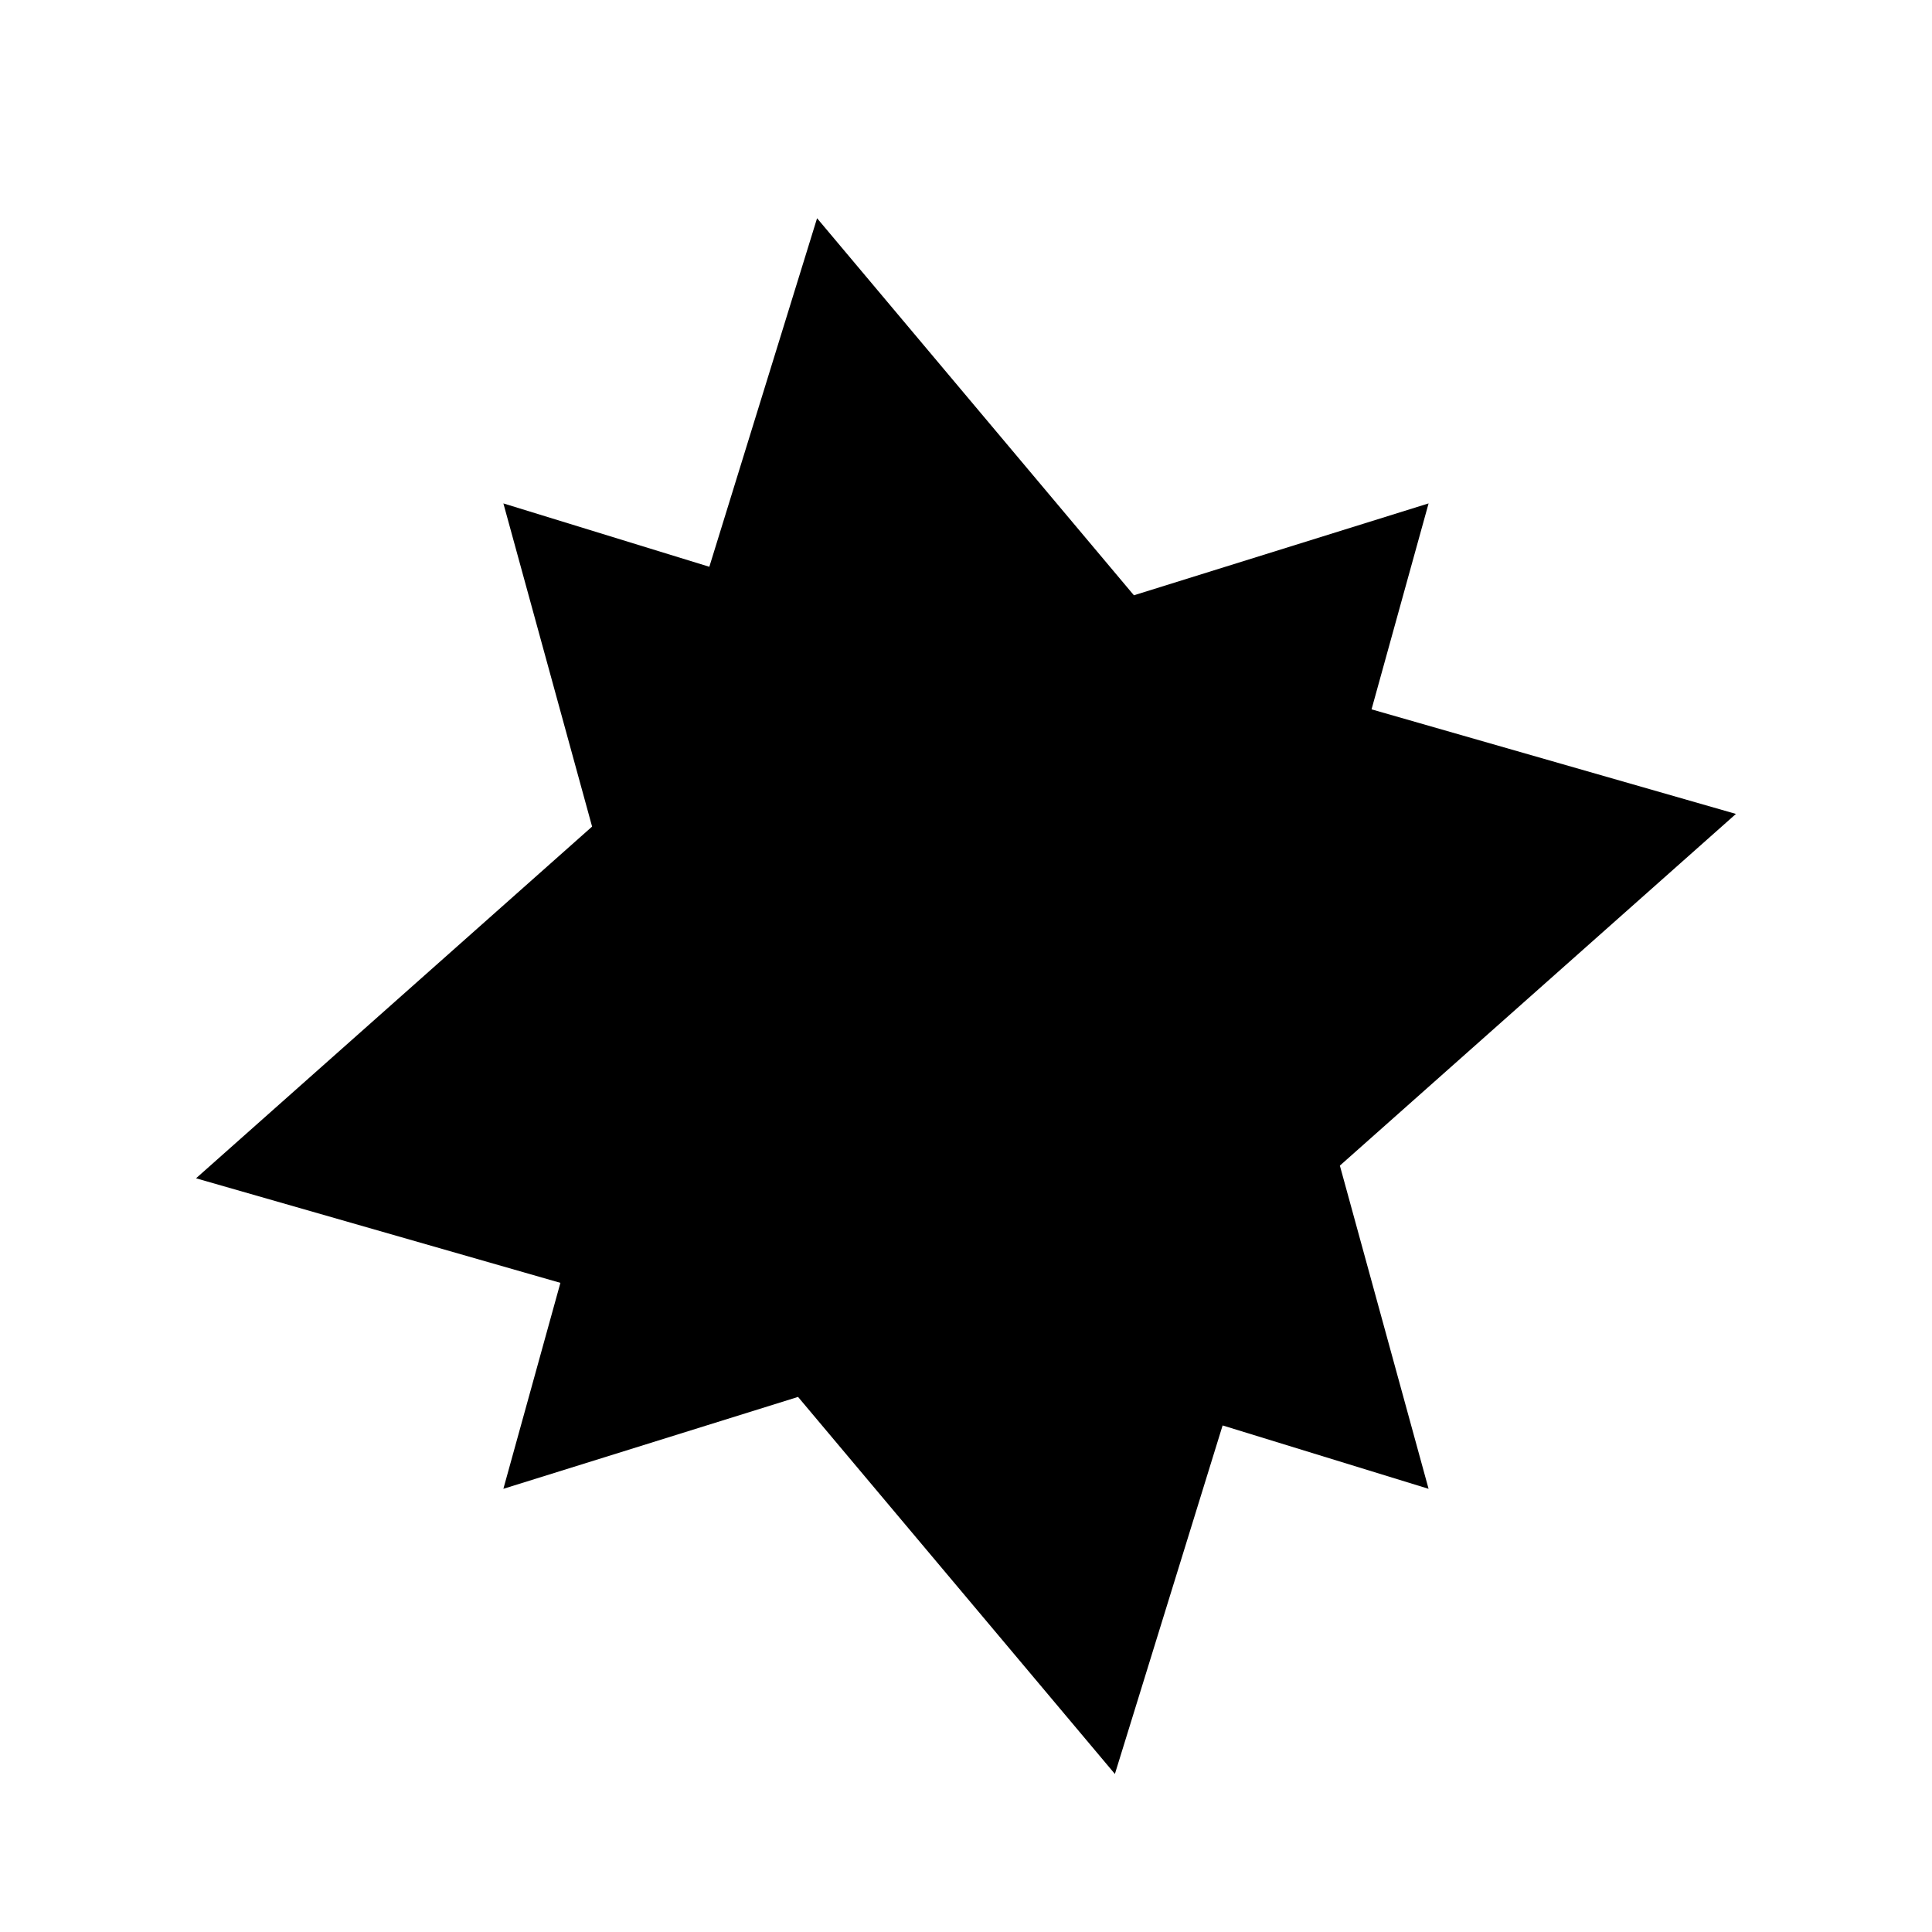<?xml version="1.0" encoding="UTF-8"?>
<!-- The Best Svg Icon site in the world: iconSvg.co, Visit us! https://iconsvg.co -->
<svg fill="#000000" width="800px" height="800px" version="1.1" viewBox="144 144 512 512" xmlns="http://www.w3.org/2000/svg">
 <path d="m499.08 452.9 104.96-93.203-96.566-27.711 15.117-54.578-78.094 24.348-83.965-99.922-28.551 92.367-54.578-16.793 23.508 85.645-104.96 93.207 96.562 27.707-15.113 54.582 78.09-24.352 83.969 99.922 28.547-92.363 54.582 16.793z"/>
</svg>